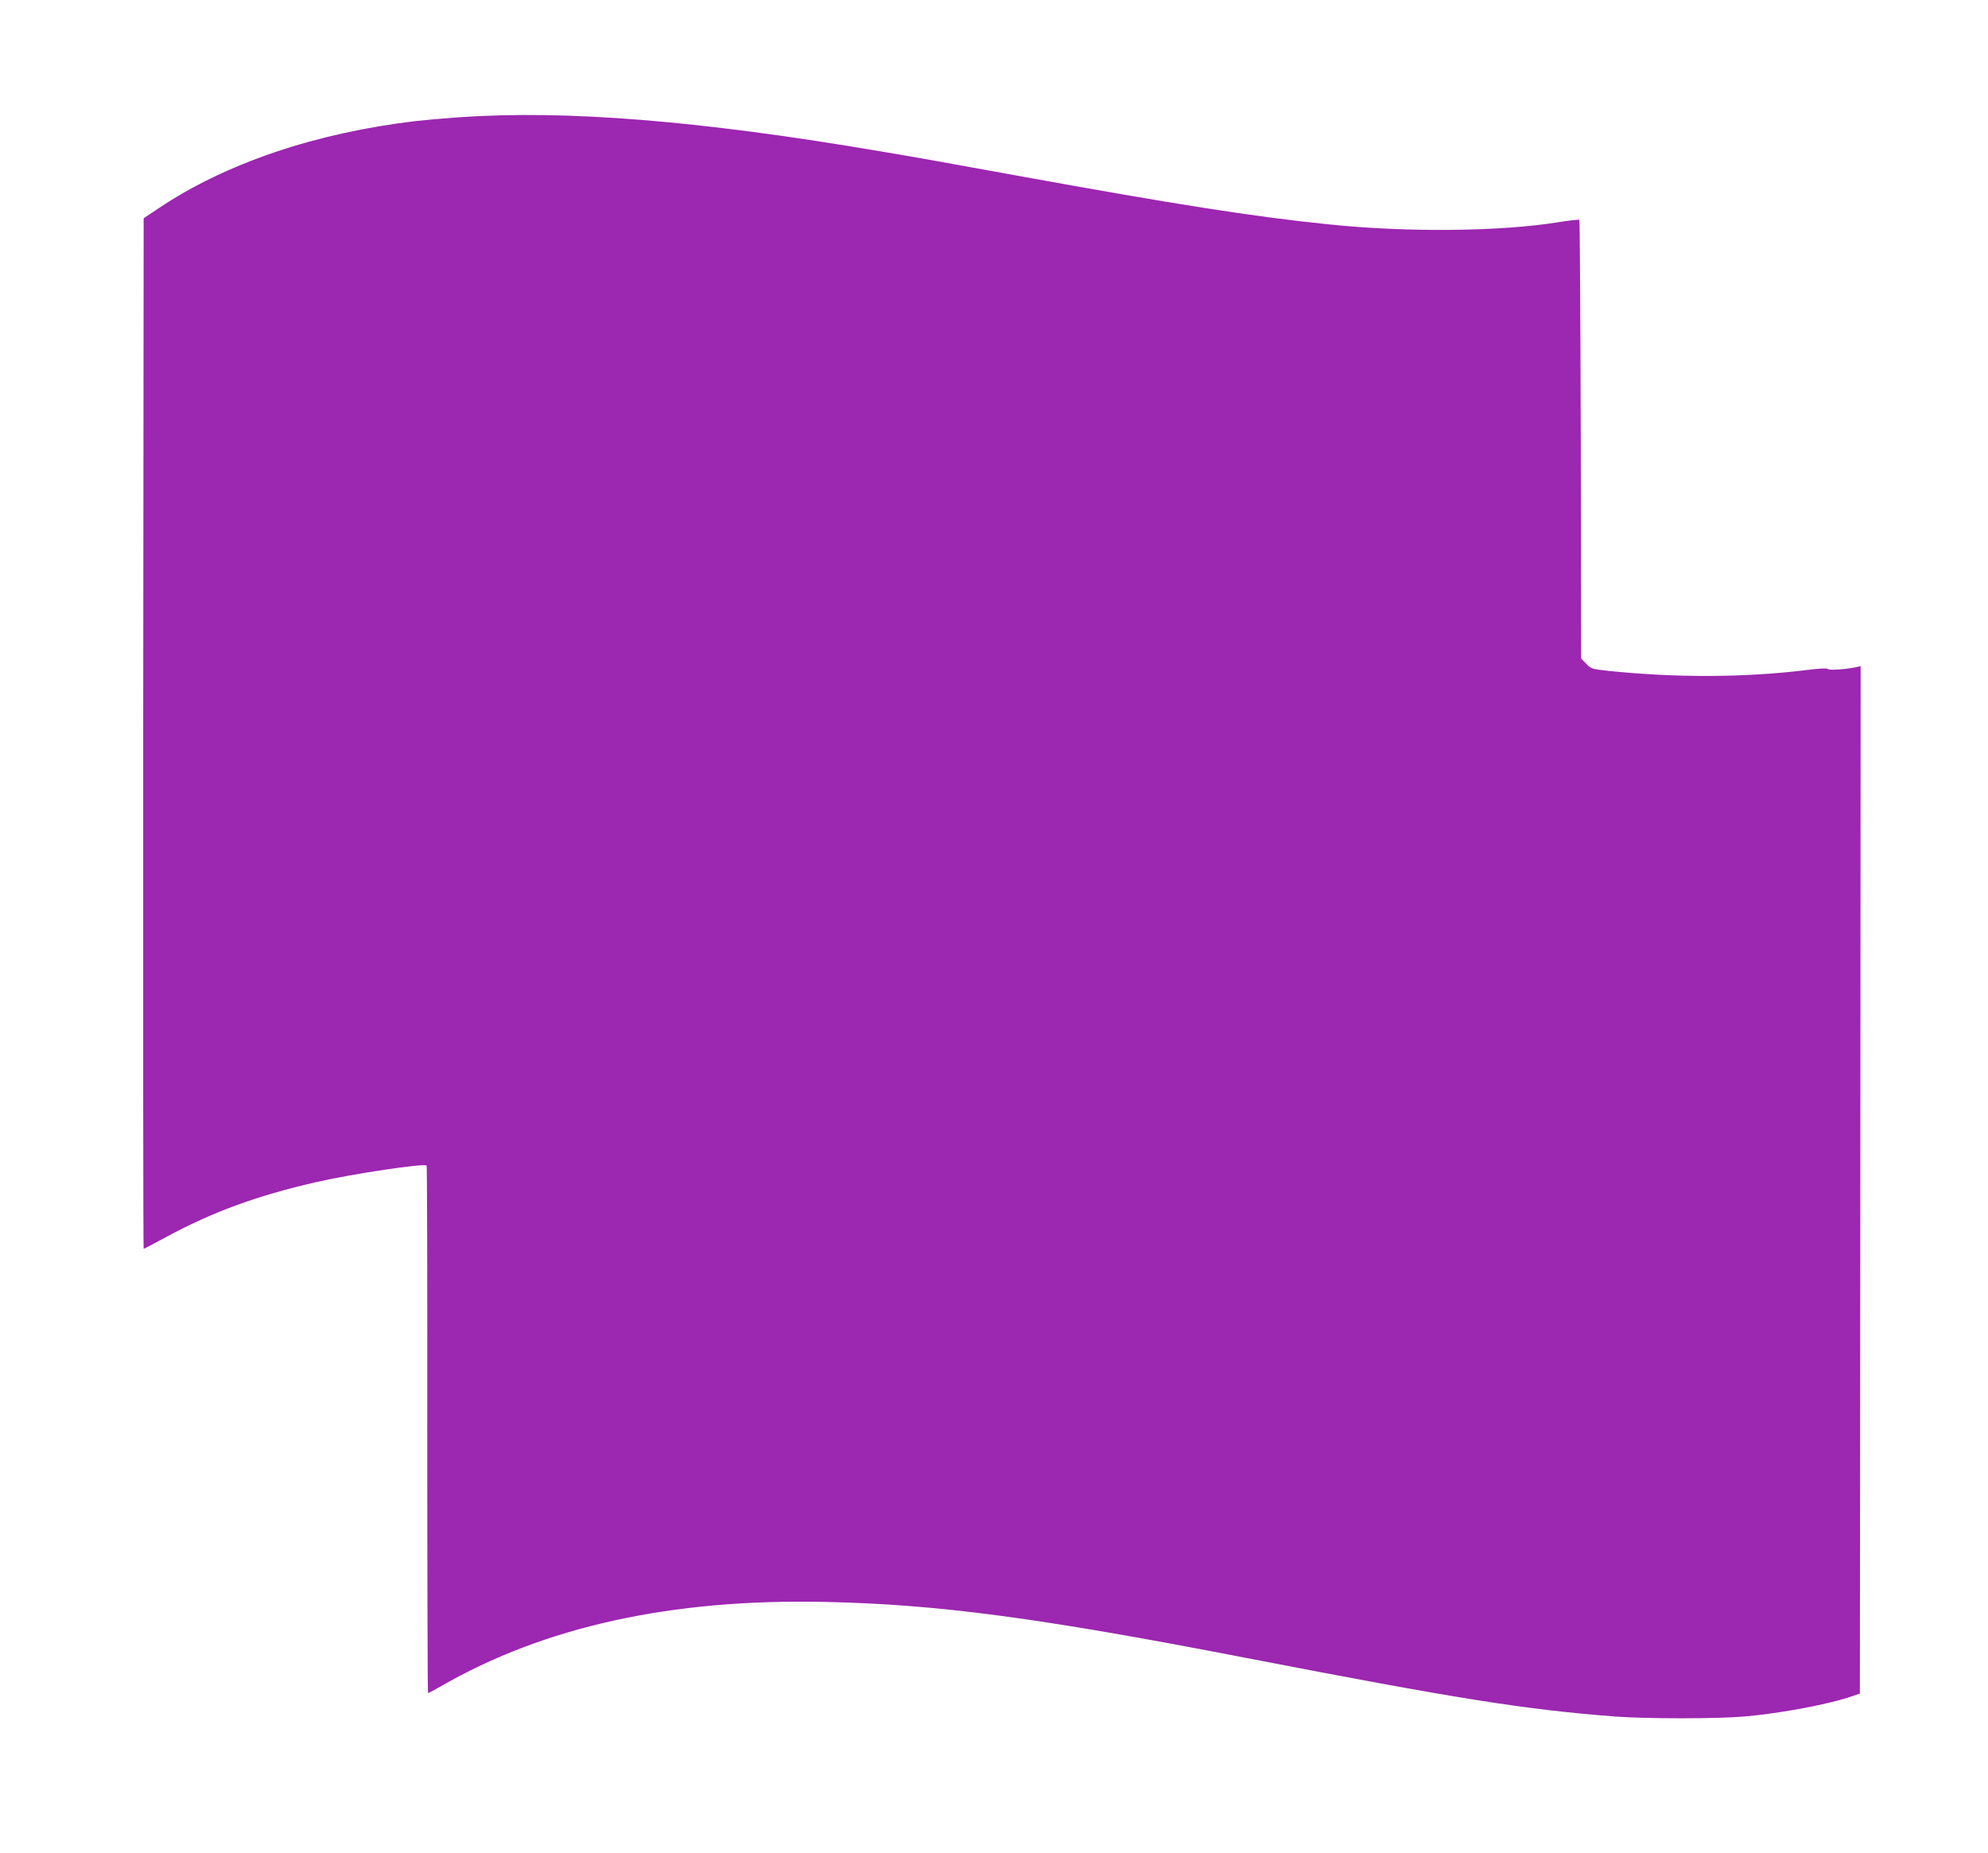<?xml version="1.0" standalone="no"?>
<!DOCTYPE svg PUBLIC "-//W3C//DTD SVG 20010904//EN"
 "http://www.w3.org/TR/2001/REC-SVG-20010904/DTD/svg10.dtd">
<svg version="1.0" xmlns="http://www.w3.org/2000/svg"
 width="1280pt" height="1193pt" viewBox="0 0 1280 1193"
 preserveAspectRatio="xMidYMid meet">
<g transform="translate(0,1193) scale(0.1,-0.1)"
fill="#9c27b0" stroke="none">
<path d="M2955 11175 c-99 -7 -223 -18 -275 -24 -647 -76 -1226 -272 -1656
-560 l-99 -66 -3 -3317 c-1 -1825 0 -3318 3 -3318 3 0 67 34 143 75 297 161
588 268 966 354 235 54 697 123 713 107 3 -3 5 -769 4 -1701 0 -932 2 -1695 5
-1695 4 0 41 20 83 44 667 384 1482 563 2466 543 731 -15 1379 -101 2725 -362
1360 -263 1786 -331 2370 -376 201 -15 658 -15 830 0 247 22 552 80 705 134
l40 14 3 3307 2 3308 -28 -7 c-66 -14 -177 -22 -183 -12 -5 6 -54 4 -140 -7
-398 -49 -838 -50 -1274 -5 -106 12 -111 13 -142 46 l-33 34 -2 1409 c-2 774
-6 1411 -9 1414 -3 4 -63 -3 -132 -14 -375 -61 -972 -67 -1477 -15 -497 51
-991 129 -2015 315 -517 94 -633 115 -872 155 -1170 199 -2027 268 -2718 220z"/>
</g>
</svg>
